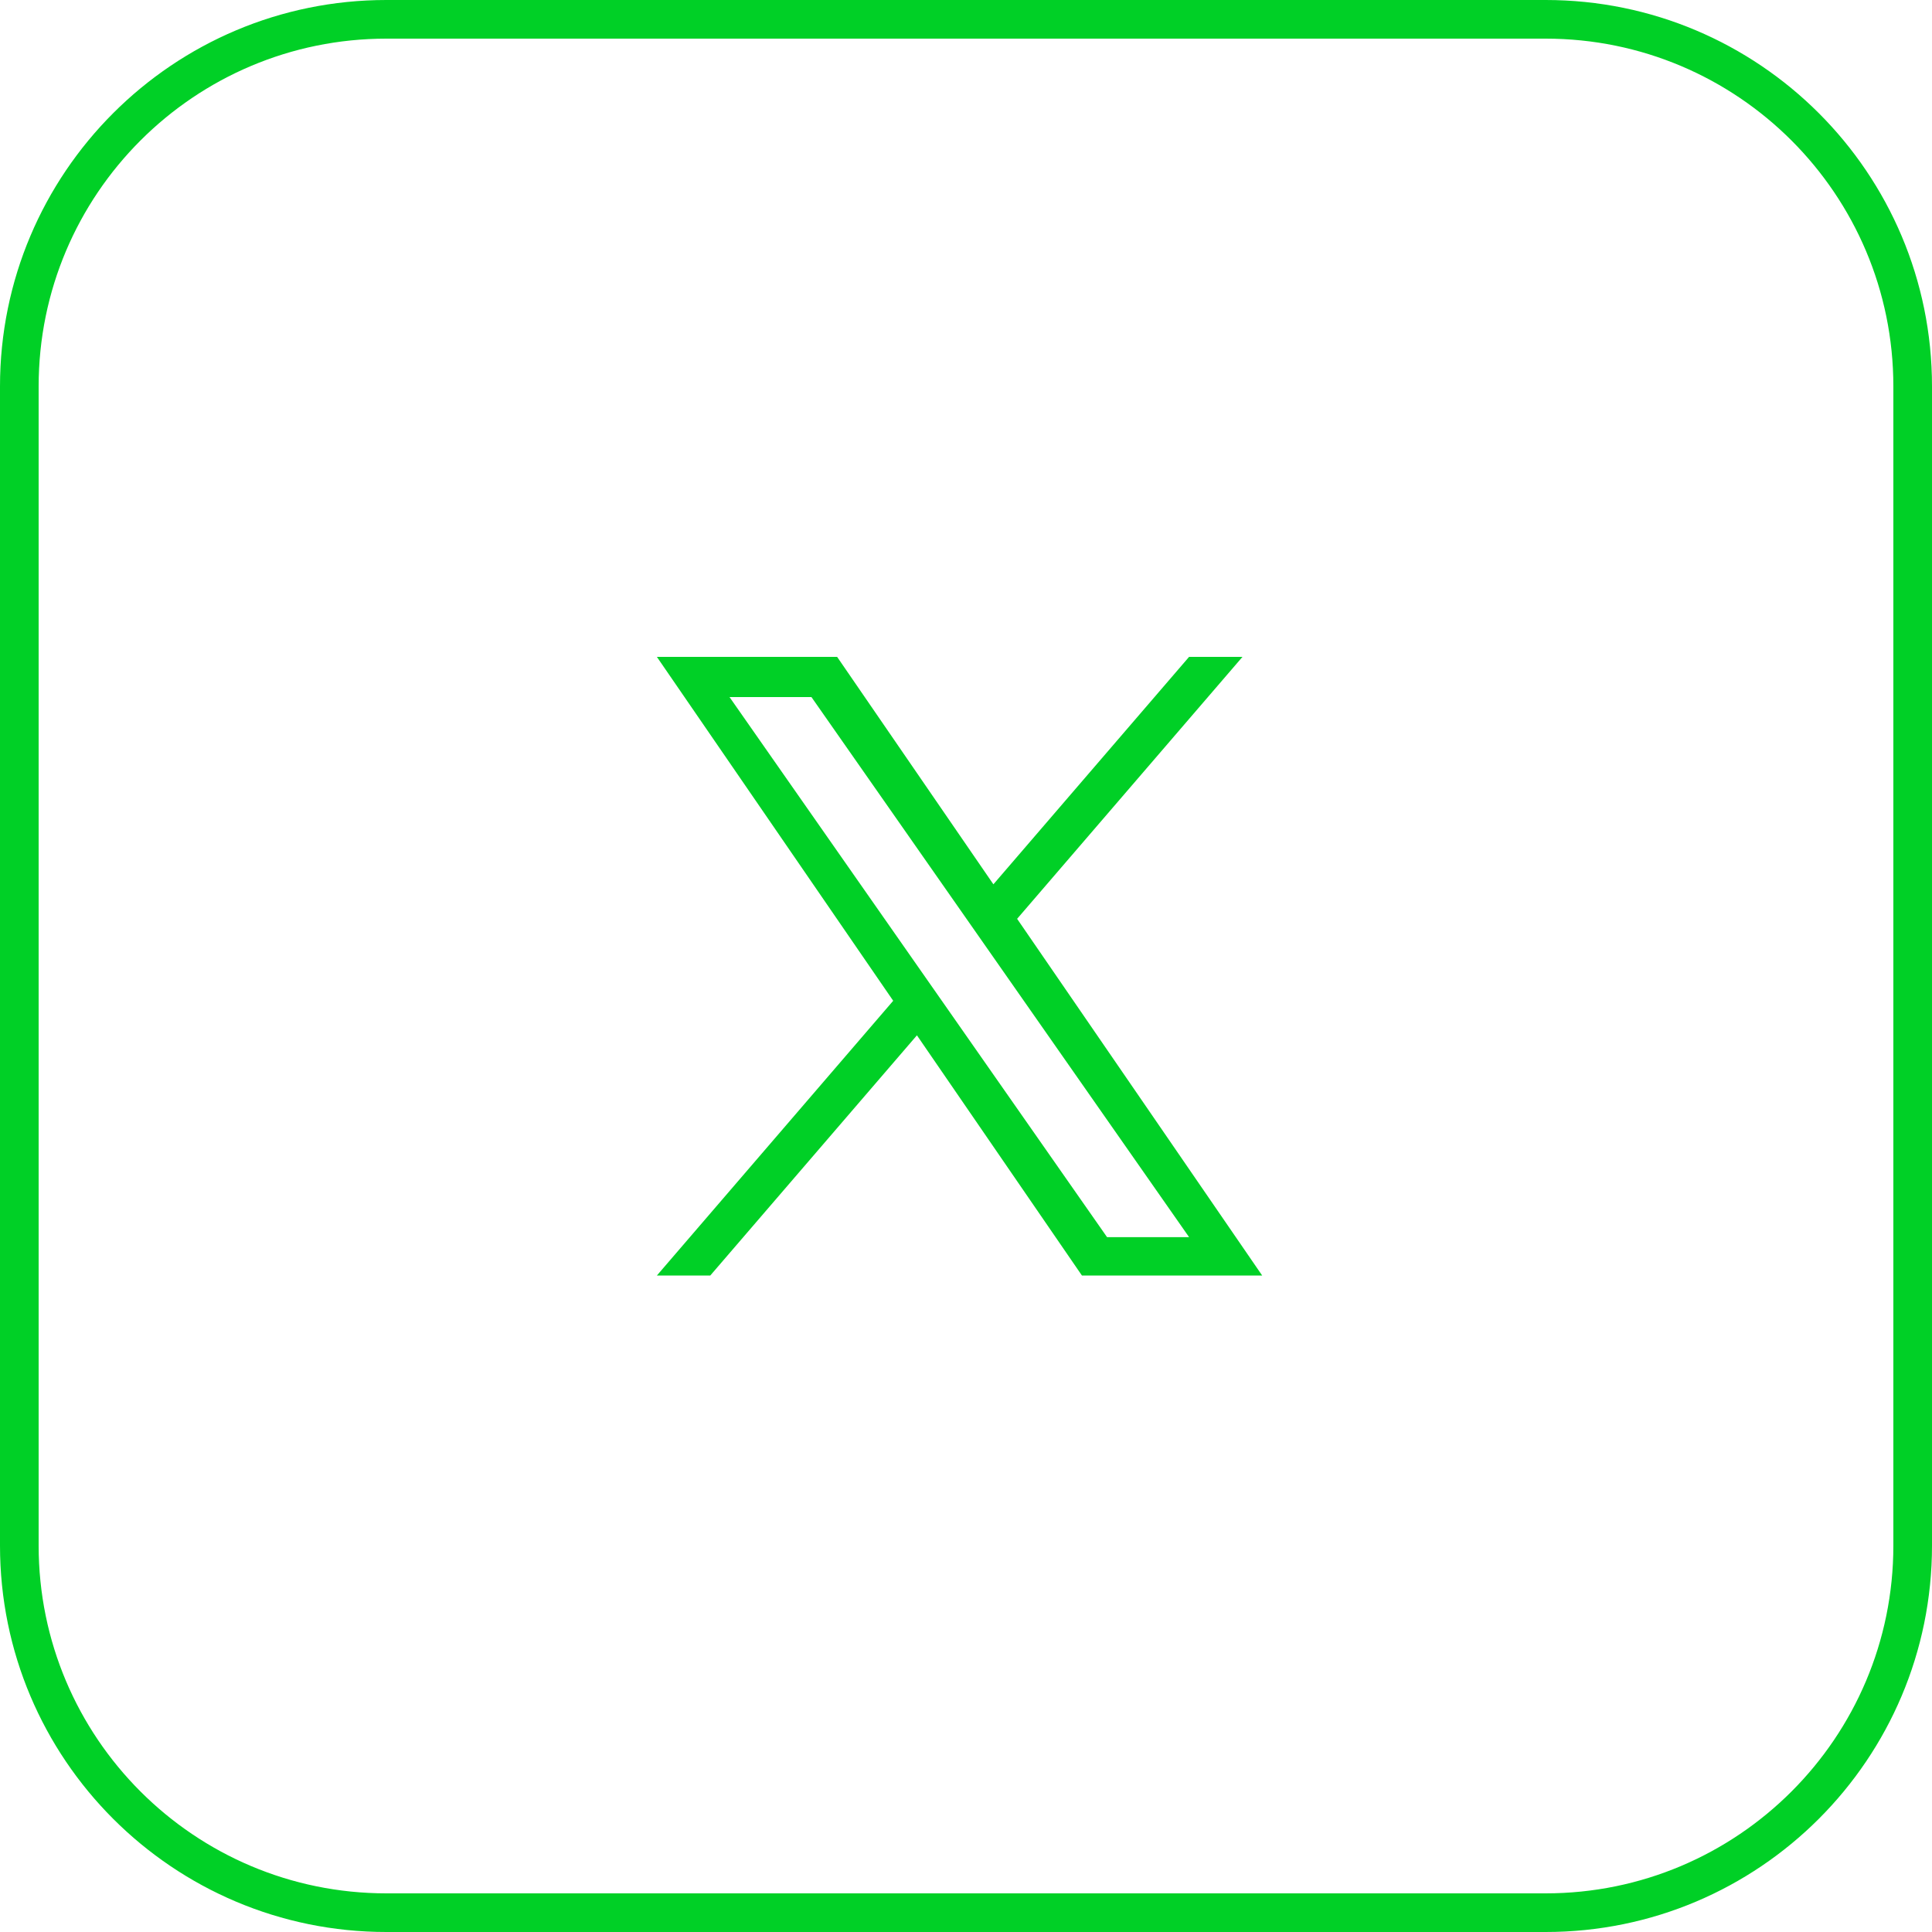 <svg xmlns="http://www.w3.org/2000/svg" width="50" height="50" viewBox="0 0 50 50"><path fill="#00D026" d="M40,0 C45.523,0 50,4.477 50,10 L50,40 C50,45.523 45.523,50 40,50 L10,50 C4.477,50 0,45.523 0,40 L0,10 C0,4.477 4.477,0 10,0 L40,0 Z M40,1 L10,1 C5.029,1 1,5.029 1,10 L1,40 C1,44.971 5.029,49 10,49 L40,49 C44.971,49 49,44.971 49,40 L49,10 C49,5.029 44.971,1 40,1 Z M21.665,17 L25.709,22.886 L30.773,17 L32.155,17 L26.323,23.779 L32.665,33.01 L28,33.01 L23.73,26.794 L18.382,33.01 L17,33.01 L23.116,25.9 L17,17 L21.665,17 Z M21,18.04 L18.88,18.04 L28.651,32.018 L30.774,32.018 L21,18.04 Z"/></svg>